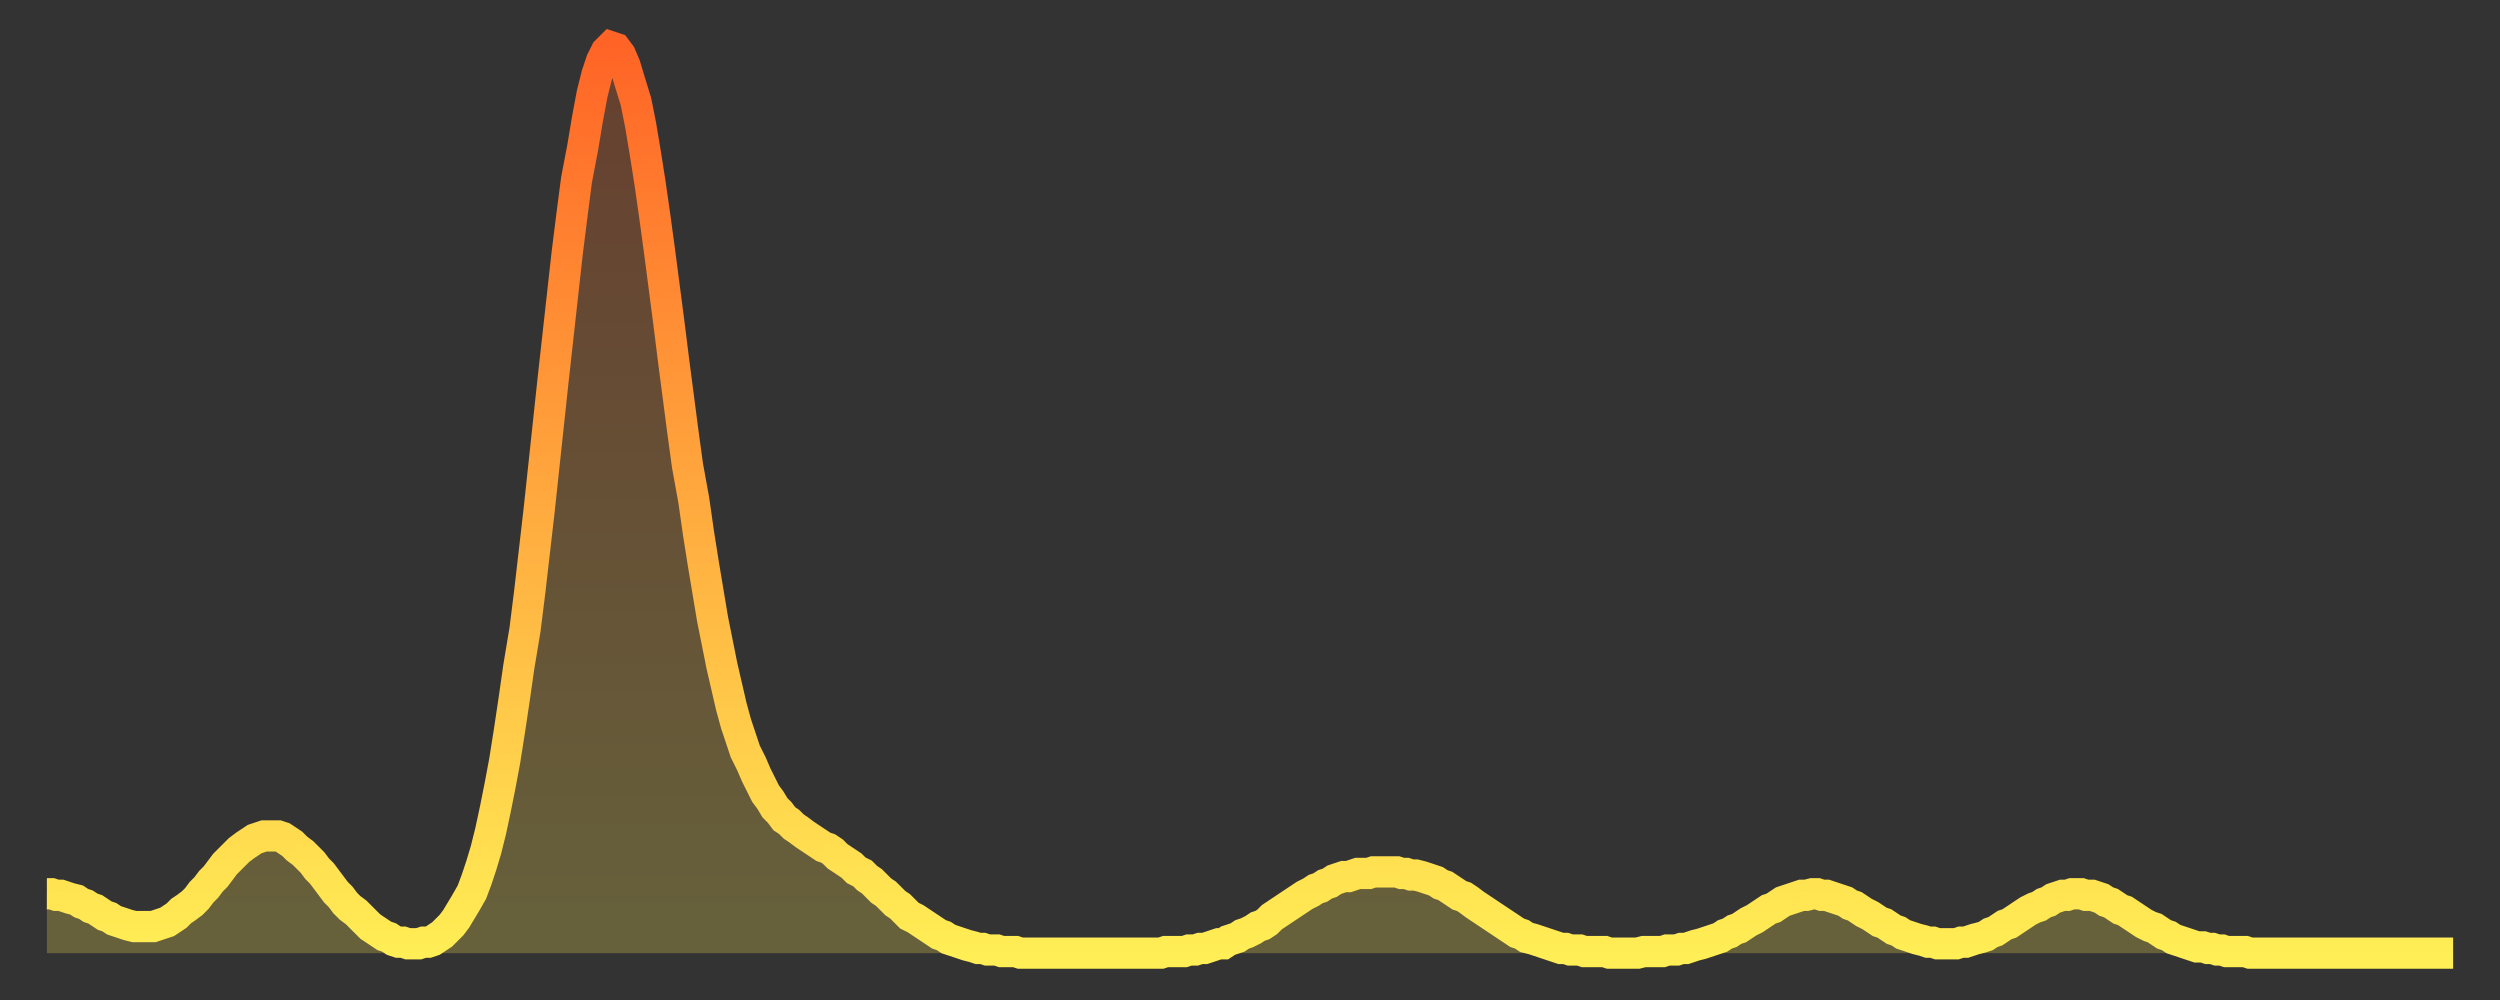 <?xml version="1.0" encoding="utf-8" ?>
<svg baseProfile="full" height="64" version="1.1" width="160" xmlns="http://www.w3.org/2000/svg" xmlns:ev="http://www.w3.org/2001/xml-events" xmlns:xlink="http://www.w3.org/1999/xlink"><rect width="100%" height="100%" fill="#333333" stroke="none"/><defs><linearGradient id="id1636616" x1="0" x2="0" y1="0" y2="1"><stop offset="0%" stop-color="#ff6426" /><stop offset="50%" stop-color="#ffa93e" /><stop offset="100%" stop-color="#ffee55" /></linearGradient></defs><g transform="translate(3,3)"><g><path d="M 0.0 54.2 0.3 54.2 0.6 54.3 0.9 54.3 1.2 54.4 1.5 54.5 1.9 54.6 2.2 54.8 2.5 54.9 2.8 55.1 3.1 55.2 3.4 55.4 3.7 55.6 4.0 55.7 4.3 55.9 4.6 56.0 4.9 56.1 5.2 56.2 5.6 56.3 5.9 56.3 6.2 56.3 6.5 56.3 6.8 56.3 7.1 56.2 7.4 56.1 7.7 56.0 8.0 55.8 8.3 55.6 8.6 55.3 8.9 55.1 9.3 54.8 9.6 54.5 9.9 54.1 10.2 53.8 10.5 53.4 10.8 53.1 11.1 52.7 11.4 52.3 11.7 52.0 12.0 51.7 12.3 51.4 12.7 51.1 13.0 50.9 13.3 50.7 13.6 50.6 13.9 50.5 14.2 50.5 14.5 50.5 14.8 50.5 15.1 50.6 15.4 50.8 15.7 51.0 16.0 51.3 16.4 51.6 16.7 51.9 17.0 52.2 17.3 52.6 17.6 52.9 17.9 53.3 18.2 53.7 18.5 54.1 18.8 54.4 19.1 54.8 19.4 55.1 19.8 55.4 20.1 55.7 20.4 56.0 20.7 56.3 21.0 56.5 21.3 56.7 21.6 56.9 21.9 57.0 22.2 57.2 22.5 57.3 22.8 57.3 23.1 57.4 23.5 57.4 23.8 57.4 24.1 57.3 24.4 57.3 24.7 57.2 25.0 57.0 25.3 56.8 25.6 56.5 25.9 56.2 26.2 55.8 26.5 55.3 26.8 54.8 27.2 54.1 27.5 53.3 27.8 52.4 28.1 51.4 28.4 50.2 28.7 48.8 29.0 47.3 29.3 45.7 29.6 43.8 29.9 41.8 30.2 39.7 30.6 37.3 30.9 34.9 31.2 32.3 31.5 29.7 31.8 26.9 32.1 24.1 32.4 21.3 32.7 18.6 33.0 15.9 33.3 13.2 33.6 10.8 33.9 8.5 34.3 6.4 34.6 4.6 34.9 3.0 35.2 1.8 35.5 0.9 35.8 0.3 36.1 0.0 36.4 0.1 36.7 0.5 37.0 1.2 37.3 2.2 37.7 3.5 38.0 5.0 38.3 6.8 38.6 8.7 38.9 10.8 39.2 13.0 39.5 15.3 39.8 17.6 40.1 20.0 40.4 22.3 40.7 24.6 41.0 26.8 41.4 29.0 41.7 31.1 42.0 33.0 42.3 34.8 42.6 36.6 42.9 38.1 43.2 39.6 43.5 40.9 43.8 42.2 44.1 43.3 44.4 44.2 44.7 45.1 45.1 45.9 45.4 46.6 45.7 47.2 46.0 47.8 46.3 48.2 46.6 48.7 46.9 49.0 47.2 49.4 47.5 49.6 47.8 49.9 48.1 50.1 48.5 50.4 48.8 50.6 49.1 50.8 49.4 51.0 49.7 51.2 50.0 51.3 50.3 51.5 50.6 51.8 50.9 52.0 51.2 52.2 51.5 52.4 51.8 52.7 52.2 52.9 52.5 53.2 52.8 53.4 53.1 53.7 53.4 54.0 53.7 54.2 54.0 54.5 54.3 54.8 54.6 55.0 54.9 55.3 55.2 55.6 55.6 55.8 55.9 56.0 56.2 56.2 56.5 56.4 56.8 56.6 57.1 56.8 57.4 56.9 57.7 57.1 58.0 57.2 58.3 57.3 58.6 57.4 58.9 57.5 59.3 57.6 59.6 57.7 59.9 57.7 60.2 57.8 60.5 57.8 60.8 57.8 61.1 57.9 61.4 57.9 61.7 57.9 62.0 57.9 62.3 58.0 62.6 58.0 63.0 58.0 63.3 58.0 63.6 58.0 63.9 58.0 64.2 58.0 64.5 58.0 64.8 58.0 65.1 58.0 65.4 58.0 65.7 58.0 66.0 58.0 66.4 58.0 66.7 58.0 67.0 58.0 67.3 58.0 67.6 58.0 67.9 58.0 68.2 58.0 68.5 58.0 68.8 58.0 69.1 58.0 69.4 58.0 69.7 58.0 70.1 58.0 70.4 58.0 70.7 58.0 71.0 58.0 71.3 58.0 71.6 57.9 71.9 57.9 72.2 57.9 72.5 57.9 72.8 57.9 73.1 57.8 73.5 57.8 73.8 57.7 74.1 57.7 74.4 57.6 74.7 57.5 75.0 57.4 75.3 57.4 75.6 57.2 75.9 57.1 76.2 57.0 76.5 56.8 76.8 56.7 77.2 56.5 77.5 56.3 77.8 56.2 78.1 56.0 78.4 55.7 78.7 55.5 79.0 55.3 79.3 55.1 79.6 54.9 79.9 54.7 80.2 54.5 80.5 54.3 80.9 54.1 81.2 53.9 81.5 53.8 81.8 53.6 82.1 53.5 82.4 53.3 82.7 53.2 83.0 53.1 83.3 53.1 83.6 53.0 83.9 52.9 84.3 52.9 84.6 52.9 84.9 52.8 85.2 52.8 85.5 52.8 85.8 52.8 86.1 52.8 86.4 52.8 86.7 52.9 87.0 52.9 87.3 53.0 87.6 53.0 88.0 53.1 88.3 53.2 88.6 53.3 88.9 53.4 89.2 53.6 89.5 53.7 89.8 53.9 90.1 54.1 90.4 54.3 90.7 54.4 91.0 54.6 91.4 54.9 91.7 55.1 92.0 55.3 92.3 55.5 92.6 55.7 92.9 55.9 93.2 56.1 93.5 56.3 93.8 56.5 94.1 56.7 94.4 56.8 94.7 57.0 95.1 57.1 95.4 57.2 95.7 57.3 96.0 57.4 96.3 57.5 96.6 57.6 96.9 57.7 97.2 57.7 97.5 57.8 97.8 57.8 98.1 57.8 98.4 57.9 98.8 57.9 99.1 57.9 99.4 57.9 99.7 57.9 100.0 58.0 100.3 58.0 100.6 58.0 100.9 58.0 101.2 58.0 101.5 58.0 101.8 58.0 102.2 57.9 102.5 57.9 102.8 57.9 103.1 57.9 103.4 57.9 103.7 57.8 104.0 57.8 104.3 57.8 104.6 57.7 104.9 57.7 105.2 57.6 105.5 57.5 105.9 57.4 106.2 57.3 106.5 57.2 106.8 57.1 107.1 57.0 107.4 56.8 107.7 56.7 108.0 56.5 108.3 56.4 108.6 56.2 108.9 56.0 109.3 55.8 109.6 55.6 109.9 55.4 110.2 55.2 110.5 55.1 110.8 54.9 111.1 54.7 111.4 54.6 111.7 54.5 112.0 54.4 112.3 54.3 112.6 54.3 113.0 54.2 113.3 54.2 113.6 54.3 113.9 54.3 114.2 54.4 114.5 54.5 114.8 54.6 115.1 54.7 115.4 54.9 115.7 55.0 116.0 55.2 116.3 55.4 116.7 55.6 117.0 55.8 117.3 56.0 117.6 56.1 117.9 56.3 118.2 56.5 118.5 56.6 118.8 56.8 119.1 56.9 119.4 57.0 119.7 57.1 120.1 57.2 120.4 57.3 120.7 57.3 121.0 57.4 121.3 57.4 121.6 57.4 121.9 57.4 122.2 57.4 122.5 57.3 122.8 57.3 123.1 57.2 123.4 57.1 123.8 57.0 124.1 56.9 124.4 56.7 124.7 56.6 125.0 56.4 125.3 56.2 125.6 56.1 125.9 55.9 126.2 55.7 126.5 55.5 126.8 55.3 127.2 55.1 127.5 55.0 127.8 54.8 128.1 54.7 128.4 54.5 128.7 54.4 129.0 54.3 129.3 54.3 129.6 54.2 129.9 54.2 130.2 54.2 130.5 54.3 130.9 54.3 131.2 54.4 131.5 54.5 131.8 54.7 132.1 54.8 132.4 55.0 132.7 55.2 133.0 55.3 133.3 55.5 133.6 55.7 133.9 55.9 134.2 56.1 134.6 56.3 134.9 56.4 135.2 56.6 135.5 56.8 135.8 56.9 136.1 57.1 136.4 57.2 136.7 57.3 137.0 57.4 137.3 57.5 137.6 57.6 138.0 57.6 138.3 57.7 138.6 57.7 138.9 57.8 139.2 57.8 139.5 57.9 139.8 57.9 140.1 57.9 140.4 57.9 140.7 57.9 141.0 58.0 141.3 58.0 141.7 58.0 142.0 58.0 142.3 58.0 142.6 58.0 142.9 58.0 143.2 58.0 143.5 58.0 143.8 58.0 144.1 58.0 144.4 58.0 144.7 58.0 145.1 58.0 145.4 58.0 145.7 58.0 146.0 58.0 146.3 58.0 146.6 58.0 146.9 58.0 147.2 58.0 147.5 58.0 147.8 58.0 148.1 58.0 148.4 58.0 148.8 58.0 149.1 58.0 149.4 58.0 149.7 58.0 150.0 58.0 150.3 58.0 150.6 58.0 150.9 58.0 151.2 58.0 151.5 58.0 151.8 58.0 152.1 58.0 152.5 58.0 152.8 58.0 153.1 58.0 153.4 58.0 153.7 58.0 154.0 58.0" fill="none" id="graph-curve" opacity="1" stroke="url(#id1636616)" stroke-width="2" /><path d="M 0 58 L 0.0 54.2 0.3 54.2 0.6 54.3 0.9 54.3 1.2 54.4 1.5 54.5 1.9 54.6 2.2 54.8 2.5 54.9 2.8 55.1 3.1 55.2 3.4 55.4 3.7 55.6 4.0 55.7 4.3 55.9 4.6 56.0 4.9 56.1 5.2 56.2 5.6 56.3 5.9 56.3 6.2 56.3 6.5 56.3 6.8 56.3 7.1 56.2 7.4 56.1 7.7 56.0 8.0 55.8 8.3 55.6 8.6 55.3 8.9 55.1 9.3 54.8 9.6 54.5 9.9 54.1 10.2 53.8 10.5 53.4 10.8 53.1 11.1 52.7 11.4 52.3 11.7 52.0 12.0 51.7 12.3 51.4 12.7 51.1 13.0 50.9 13.3 50.7 13.6 50.6 13.9 50.5 14.2 50.5 14.5 50.5 14.8 50.5 15.1 50.6 15.4 50.8 15.7 51.0 16.0 51.3 16.4 51.6 16.7 51.9 17.0 52.2 17.3 52.6 17.6 52.9 17.9 53.3 18.2 53.7 18.5 54.1 18.8 54.4 19.1 54.8 19.4 55.1 19.8 55.4 20.1 55.7 20.4 56.0 20.7 56.3 21.0 56.5 21.3 56.7 21.6 56.9 21.9 57.0 22.2 57.2 22.5 57.3 22.8 57.3 23.1 57.4 23.5 57.4 23.8 57.4 24.1 57.3 24.4 57.3 24.7 57.2 25.0 57.0 25.3 56.8 25.6 56.5 25.9 56.2 26.2 55.8 26.5 55.3 26.8 54.8 27.2 54.1 27.5 53.3 27.8 52.4 28.1 51.4 28.4 50.2 28.7 48.8 29.0 47.3 29.3 45.7 29.6 43.8 29.9 41.8 30.2 39.7 30.6 37.3 30.9 34.9 31.2 32.3 31.5 29.7 31.8 26.9 32.1 24.1 32.4 21.3 32.7 18.6 33.0 15.9 33.3 13.2 33.6 10.8 33.9 8.5 34.3 6.4 34.6 4.6 34.9 3.0 35.2 1.8 35.5 0.9 35.8 0.3 36.1 0.0 36.4 0.1 36.7 0.5 37.0 1.2 37.3 2.2 37.7 3.5 38.0 5.0 38.3 6.8 38.6 8.7 38.9 10.8 39.2 13.0 39.5 15.3 39.8 17.6 40.1 20.0 40.4 22.3 40.7 24.6 41.0 26.8 41.4 29.0 41.7 31.1 42.0 33.0 42.3 34.8 42.6 36.6 42.9 38.1 43.2 39.6 43.5 40.9 43.8 42.2 44.1 43.3 44.4 44.2 44.7 45.1 45.1 45.9 45.4 46.6 45.7 47.2 46.0 47.8 46.3 48.2 46.6 48.7 46.9 49.0 47.2 49.4 47.5 49.6 47.8 49.9 48.1 50.1 48.5 50.4 48.8 50.6 49.1 50.8 49.4 51.0 49.7 51.2 50.0 51.3 50.3 51.5 50.6 51.8 50.9 52.0 51.2 52.2 51.5 52.4 51.8 52.7 52.2 52.9 52.5 53.2 52.8 53.4 53.1 53.7 53.4 54.0 53.7 54.2 54.0 54.5 54.3 54.8 54.6 55.0 54.9 55.3 55.2 55.6 55.6 55.8 55.9 56.0 56.2 56.2 56.5 56.4 56.8 56.6 57.1 56.8 57.4 56.9 57.7 57.1 58.0 57.2 58.3 57.3 58.6 57.4 58.9 57.5 59.3 57.6 59.6 57.7 59.9 57.7 60.2 57.8 60.5 57.8 60.8 57.8 61.1 57.9 61.4 57.9 61.7 57.9 62.0 57.9 62.3 58.0 62.6 58.0 63.0 58.0 63.3 58.0 63.6 58.0 63.9 58.0 64.2 58.0 64.5 58.0 64.8 58.0 65.1 58.0 65.4 58.0 65.7 58.0 66.0 58.0 66.4 58.0 66.7 58.0 67.0 58.0 67.3 58.0 67.6 58.0 67.9 58.0 68.2 58.0 68.5 58.0 68.8 58.0 69.1 58.0 69.4 58.0 69.7 58.0 70.1 58.0 70.4 58.0 70.7 58.0 71.0 58.0 71.3 58.0 71.6 57.9 71.9 57.9 72.2 57.9 72.5 57.9 72.8 57.9 73.1 57.8 73.5 57.8 73.8 57.7 74.1 57.7 74.4 57.6 74.7 57.5 75.0 57.4 75.3 57.4 75.6 57.2 75.9 57.1 76.2 57.0 76.5 56.8 76.8 56.7 77.2 56.5 77.5 56.3 77.8 56.2 78.1 56.0 78.4 55.7 78.7 55.5 79.0 55.3 79.3 55.1 79.6 54.9 79.9 54.7 80.2 54.5 80.5 54.3 80.9 54.1 81.2 53.9 81.5 53.8 81.8 53.6 82.1 53.5 82.4 53.3 82.7 53.2 83.0 53.1 83.3 53.1 83.6 53.0 83.9 52.9 84.3 52.9 84.6 52.9 84.9 52.8 85.2 52.8 85.5 52.8 85.8 52.8 86.1 52.8 86.4 52.8 86.7 52.9 87.0 52.9 87.3 53.0 87.6 53.0 88.0 53.1 88.3 53.2 88.6 53.3 88.9 53.4 89.2 53.6 89.5 53.7 89.8 53.9 90.1 54.1 90.4 54.3 90.7 54.4 91.0 54.6 91.4 54.9 91.7 55.1 92.0 55.3 92.3 55.5 92.6 55.7 92.9 55.9 93.2 56.1 93.5 56.3 93.8 56.5 94.1 56.7 94.4 56.8 94.7 57.0 95.1 57.1 95.4 57.2 95.7 57.3 96.0 57.4 96.3 57.5 96.6 57.6 96.9 57.7 97.2 57.7 97.5 57.8 97.8 57.8 98.1 57.8 98.4 57.9 98.8 57.9 99.1 57.9 99.4 57.9 99.7 57.9 100.0 58.0 100.3 58.0 100.6 58.0 100.9 58.0 101.2 58.0 101.5 58.0 101.8 58.0 102.2 57.9 102.5 57.9 102.8 57.9 103.1 57.9 103.4 57.9 103.7 57.8 104.0 57.8 104.3 57.8 104.6 57.7 104.9 57.7 105.2 57.6 105.5 57.5 105.9 57.4 106.2 57.3 106.5 57.2 106.8 57.1 107.1 57.0 107.4 56.8 107.7 56.7 108.0 56.5 108.3 56.4 108.6 56.2 108.9 56.0 109.3 55.8 109.6 55.6 109.9 55.4 110.2 55.2 110.5 55.1 110.8 54.9 111.1 54.7 111.4 54.6 111.7 54.5 112.0 54.4 112.3 54.3 112.6 54.3 113.0 54.2 113.3 54.2 113.6 54.3 113.9 54.3 114.2 54.4 114.5 54.5 114.8 54.6 115.1 54.7 115.4 54.9 115.7 55.0 116.0 55.2 116.3 55.4 116.7 55.6 117.0 55.8 117.3 56.0 117.6 56.1 117.9 56.3 118.2 56.5 118.5 56.6 118.8 56.8 119.1 56.9 119.4 57.0 119.7 57.1 120.1 57.2 120.4 57.3 120.7 57.3 121.0 57.4 121.3 57.4 121.6 57.4 121.9 57.4 122.2 57.4 122.5 57.3 122.8 57.3 123.1 57.2 123.4 57.1 123.8 57.0 124.1 56.9 124.4 56.7 124.7 56.6 125.0 56.4 125.3 56.2 125.6 56.1 125.9 55.9 126.2 55.7 126.5 55.5 126.8 55.3 127.2 55.1 127.5 55.0 127.8 54.8 128.1 54.7 128.4 54.5 128.7 54.4 129.0 54.3 129.3 54.3 129.6 54.2 129.9 54.2 130.2 54.2 130.5 54.3 130.9 54.3 131.2 54.4 131.5 54.5 131.8 54.7 132.1 54.8 132.4 55.0 132.7 55.2 133.0 55.3 133.3 55.5 133.6 55.7 133.9 55.9 134.2 56.1 134.6 56.3 134.9 56.4 135.2 56.6 135.5 56.8 135.8 56.9 136.1 57.1 136.4 57.2 136.7 57.3 137.0 57.4 137.3 57.5 137.6 57.6 138.0 57.6 138.3 57.7 138.6 57.7 138.9 57.8 139.2 57.8 139.5 57.9 139.8 57.9 140.1 57.9 140.4 57.9 140.7 57.9 141.0 58.0 141.3 58.0 141.7 58.0 142.0 58.0 142.3 58.0 142.6 58.0 142.9 58.0 143.2 58.0 143.5 58.0 143.8 58.0 144.1 58.0 144.4 58.0 144.7 58.0 145.1 58.0 145.4 58.0 145.7 58.0 146.0 58.0 146.3 58.0 146.6 58.0 146.9 58.0 147.2 58.0 147.5 58.0 147.8 58.0 148.1 58.0 148.4 58.0 148.8 58.0 149.1 58.0 149.4 58.0 149.7 58.0 150.0 58.0 150.3 58.0 150.6 58.0 150.9 58.0 151.2 58.0 151.5 58.0 151.8 58.0 152.1 58.0 152.5 58.0 152.8 58.0 153.1 58.0 153.4 58.0 153.7 58.0 154.0 58.0 154 58" fill="url(#id1636616)" fill-opacity=".25" id="graph-shadow" /></g></g></svg>